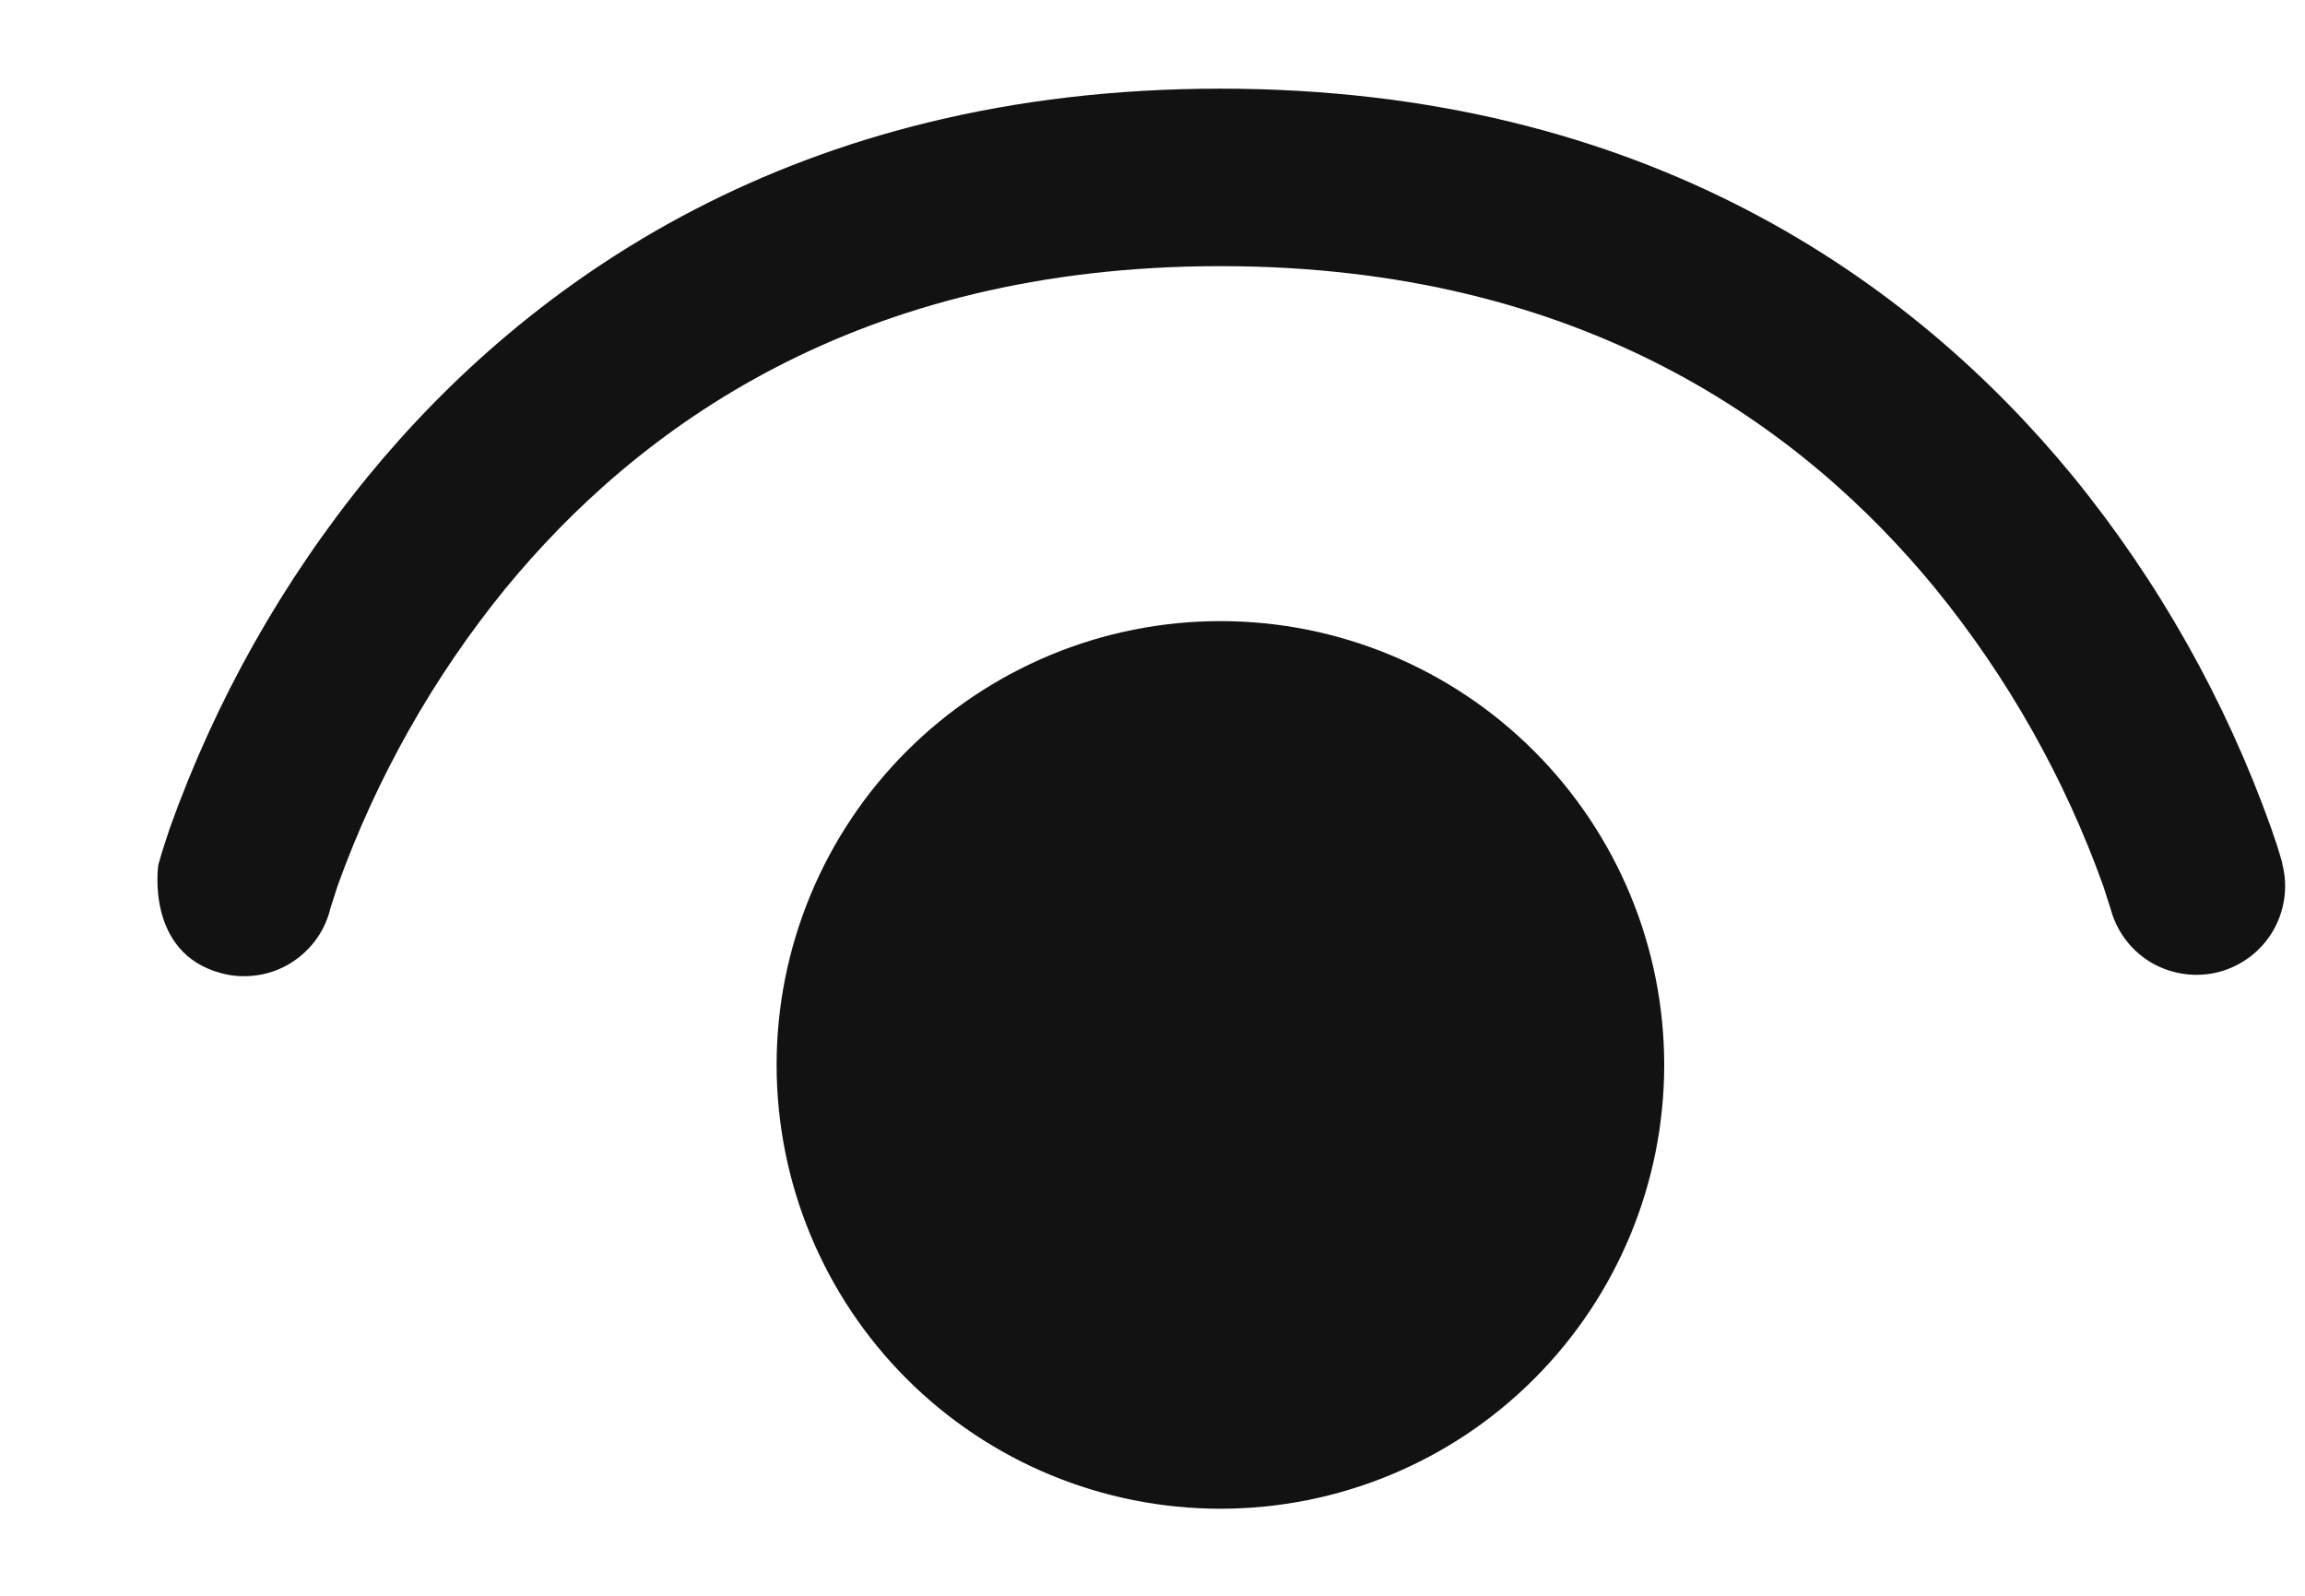 <svg width="13" height="9" viewBox="0 0 13 9" fill="none" xmlns="http://www.w3.org/2000/svg">
<path d="M1.861 5.13V5.133C1.844 5.197 1.815 5.257 1.775 5.309C1.735 5.361 1.685 5.405 1.629 5.438C1.572 5.471 1.509 5.493 1.444 5.501C1.378 5.51 1.312 5.506 1.249 5.489C0.817 5.375 0.893 4.877 0.893 4.877L0.911 4.815C0.911 4.815 0.937 4.731 0.958 4.67C1.215 3.95 1.593 3.278 2.076 2.686C2.975 1.59 4.485 0.5 6.883 0.5C9.281 0.5 10.792 1.59 11.691 2.686C12.174 3.278 12.552 3.95 12.809 4.67C12.831 4.732 12.851 4.794 12.869 4.857L12.872 4.87V4.874L12.873 4.876C12.905 5.004 12.885 5.138 12.819 5.251C12.752 5.365 12.643 5.447 12.517 5.481C12.39 5.515 12.255 5.497 12.14 5.433C12.026 5.368 11.942 5.261 11.906 5.134L11.905 5.13L11.897 5.105L11.862 4.996C11.644 4.388 11.324 3.821 10.916 3.32C10.173 2.414 8.93 1.501 6.883 1.501C4.836 1.501 3.594 2.414 2.85 3.32C2.442 3.821 2.123 4.388 1.904 4.996L1.869 5.105L1.861 5.13ZM4.38 6.006C4.38 5.343 4.644 4.706 5.113 4.237C5.583 3.767 6.219 3.503 6.883 3.503C7.547 3.503 8.184 3.767 8.653 4.237C9.122 4.706 9.386 5.343 9.386 6.006C9.386 6.67 9.122 7.307 8.653 7.776C8.184 8.246 7.547 8.509 6.883 8.509C6.219 8.509 5.583 8.246 5.113 7.776C4.644 7.307 4.38 6.67 4.38 6.006Z" fill="#131212"/>
</svg>
